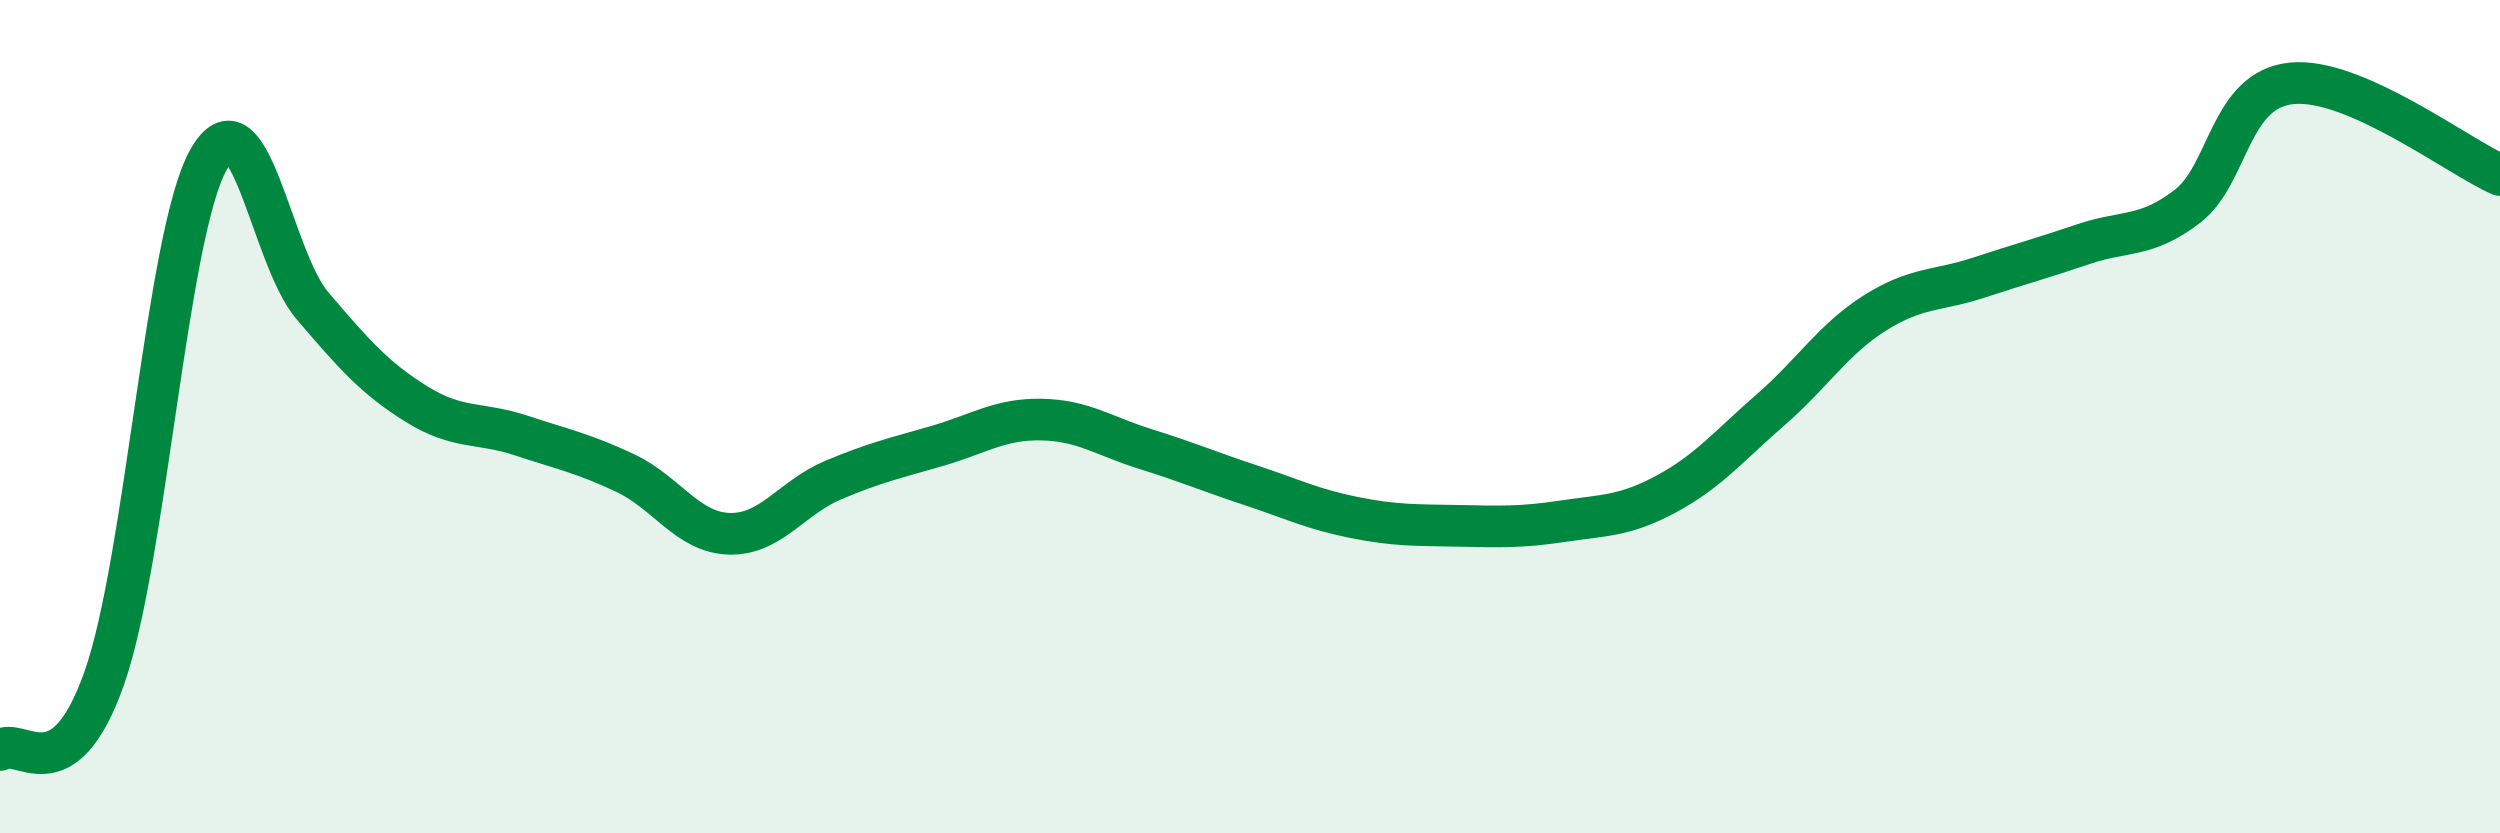 
    <svg width="60" height="20" viewBox="0 0 60 20" xmlns="http://www.w3.org/2000/svg">
      <path
        d="M 0,18 C 0.5,17.66 1.5,19.11 2.5,16.28 C 3.5,13.45 4,5.63 5,3.84 C 6,2.05 6.5,6.17 7.5,7.34 C 8.5,8.51 9,9.08 10,9.7 C 11,10.32 11.5,10.12 12.5,10.45 C 13.5,10.78 14,10.88 15,11.35 C 16,11.82 16.5,12.78 17.5,12.81 C 18.5,12.84 19,11.94 20,11.52 C 21,11.1 21.5,10.99 22.5,10.7 C 23.5,10.41 24,10.05 25,10.07 C 26,10.09 26.5,10.47 27.5,10.78 C 28.5,11.09 29,11.31 30,11.64 C 31,11.97 31.5,12.22 32.5,12.42 C 33.5,12.62 34,12.6 35,12.62 C 36,12.64 36.5,12.66 37.5,12.51 C 38.5,12.36 39,12.39 40,11.85 C 41,11.31 41.5,10.7 42.5,9.83 C 43.5,8.96 44,8.14 45,7.51 C 46,6.88 46.5,6.99 47.5,6.66 C 48.5,6.33 49,6.2 50,5.86 C 51,5.52 51.5,5.72 52.5,4.95 C 53.5,4.18 53.5,2.15 55,2 C 56.5,1.85 59,3.76 60,4.2L60 20L0 20Z"
        fill="#008740"
        opacity="0.1"
        stroke-linecap="round"
        stroke-linejoin="round"
      />
      <path
        d="M 0,18 C 0.5,17.66 1.5,19.11 2.5,16.28 C 3.5,13.45 4,5.63 5,3.84 C 6,2.05 6.5,6.17 7.5,7.34 C 8.5,8.51 9,9.08 10,9.7 C 11,10.32 11.5,10.12 12.5,10.45 C 13.5,10.78 14,10.88 15,11.35 C 16,11.82 16.5,12.78 17.5,12.81 C 18.5,12.84 19,11.94 20,11.52 C 21,11.1 21.5,10.99 22.5,10.7 C 23.5,10.41 24,10.05 25,10.07 C 26,10.09 26.5,10.47 27.5,10.78 C 28.5,11.09 29,11.31 30,11.64 C 31,11.97 31.5,12.22 32.5,12.42 C 33.5,12.62 34,12.6 35,12.62 C 36,12.64 36.5,12.66 37.5,12.51 C 38.5,12.36 39,12.39 40,11.85 C 41,11.31 41.5,10.7 42.5,9.83 C 43.5,8.96 44,8.14 45,7.51 C 46,6.88 46.5,6.99 47.5,6.66 C 48.5,6.33 49,6.2 50,5.86 C 51,5.52 51.5,5.72 52.5,4.95 C 53.5,4.18 53.5,2.15 55,2 C 56.5,1.85 59,3.76 60,4.2"
        stroke="#008740"
        stroke-width="1"
        fill="none"
        stroke-linecap="round"
        stroke-linejoin="round"
      />
    </svg>
  